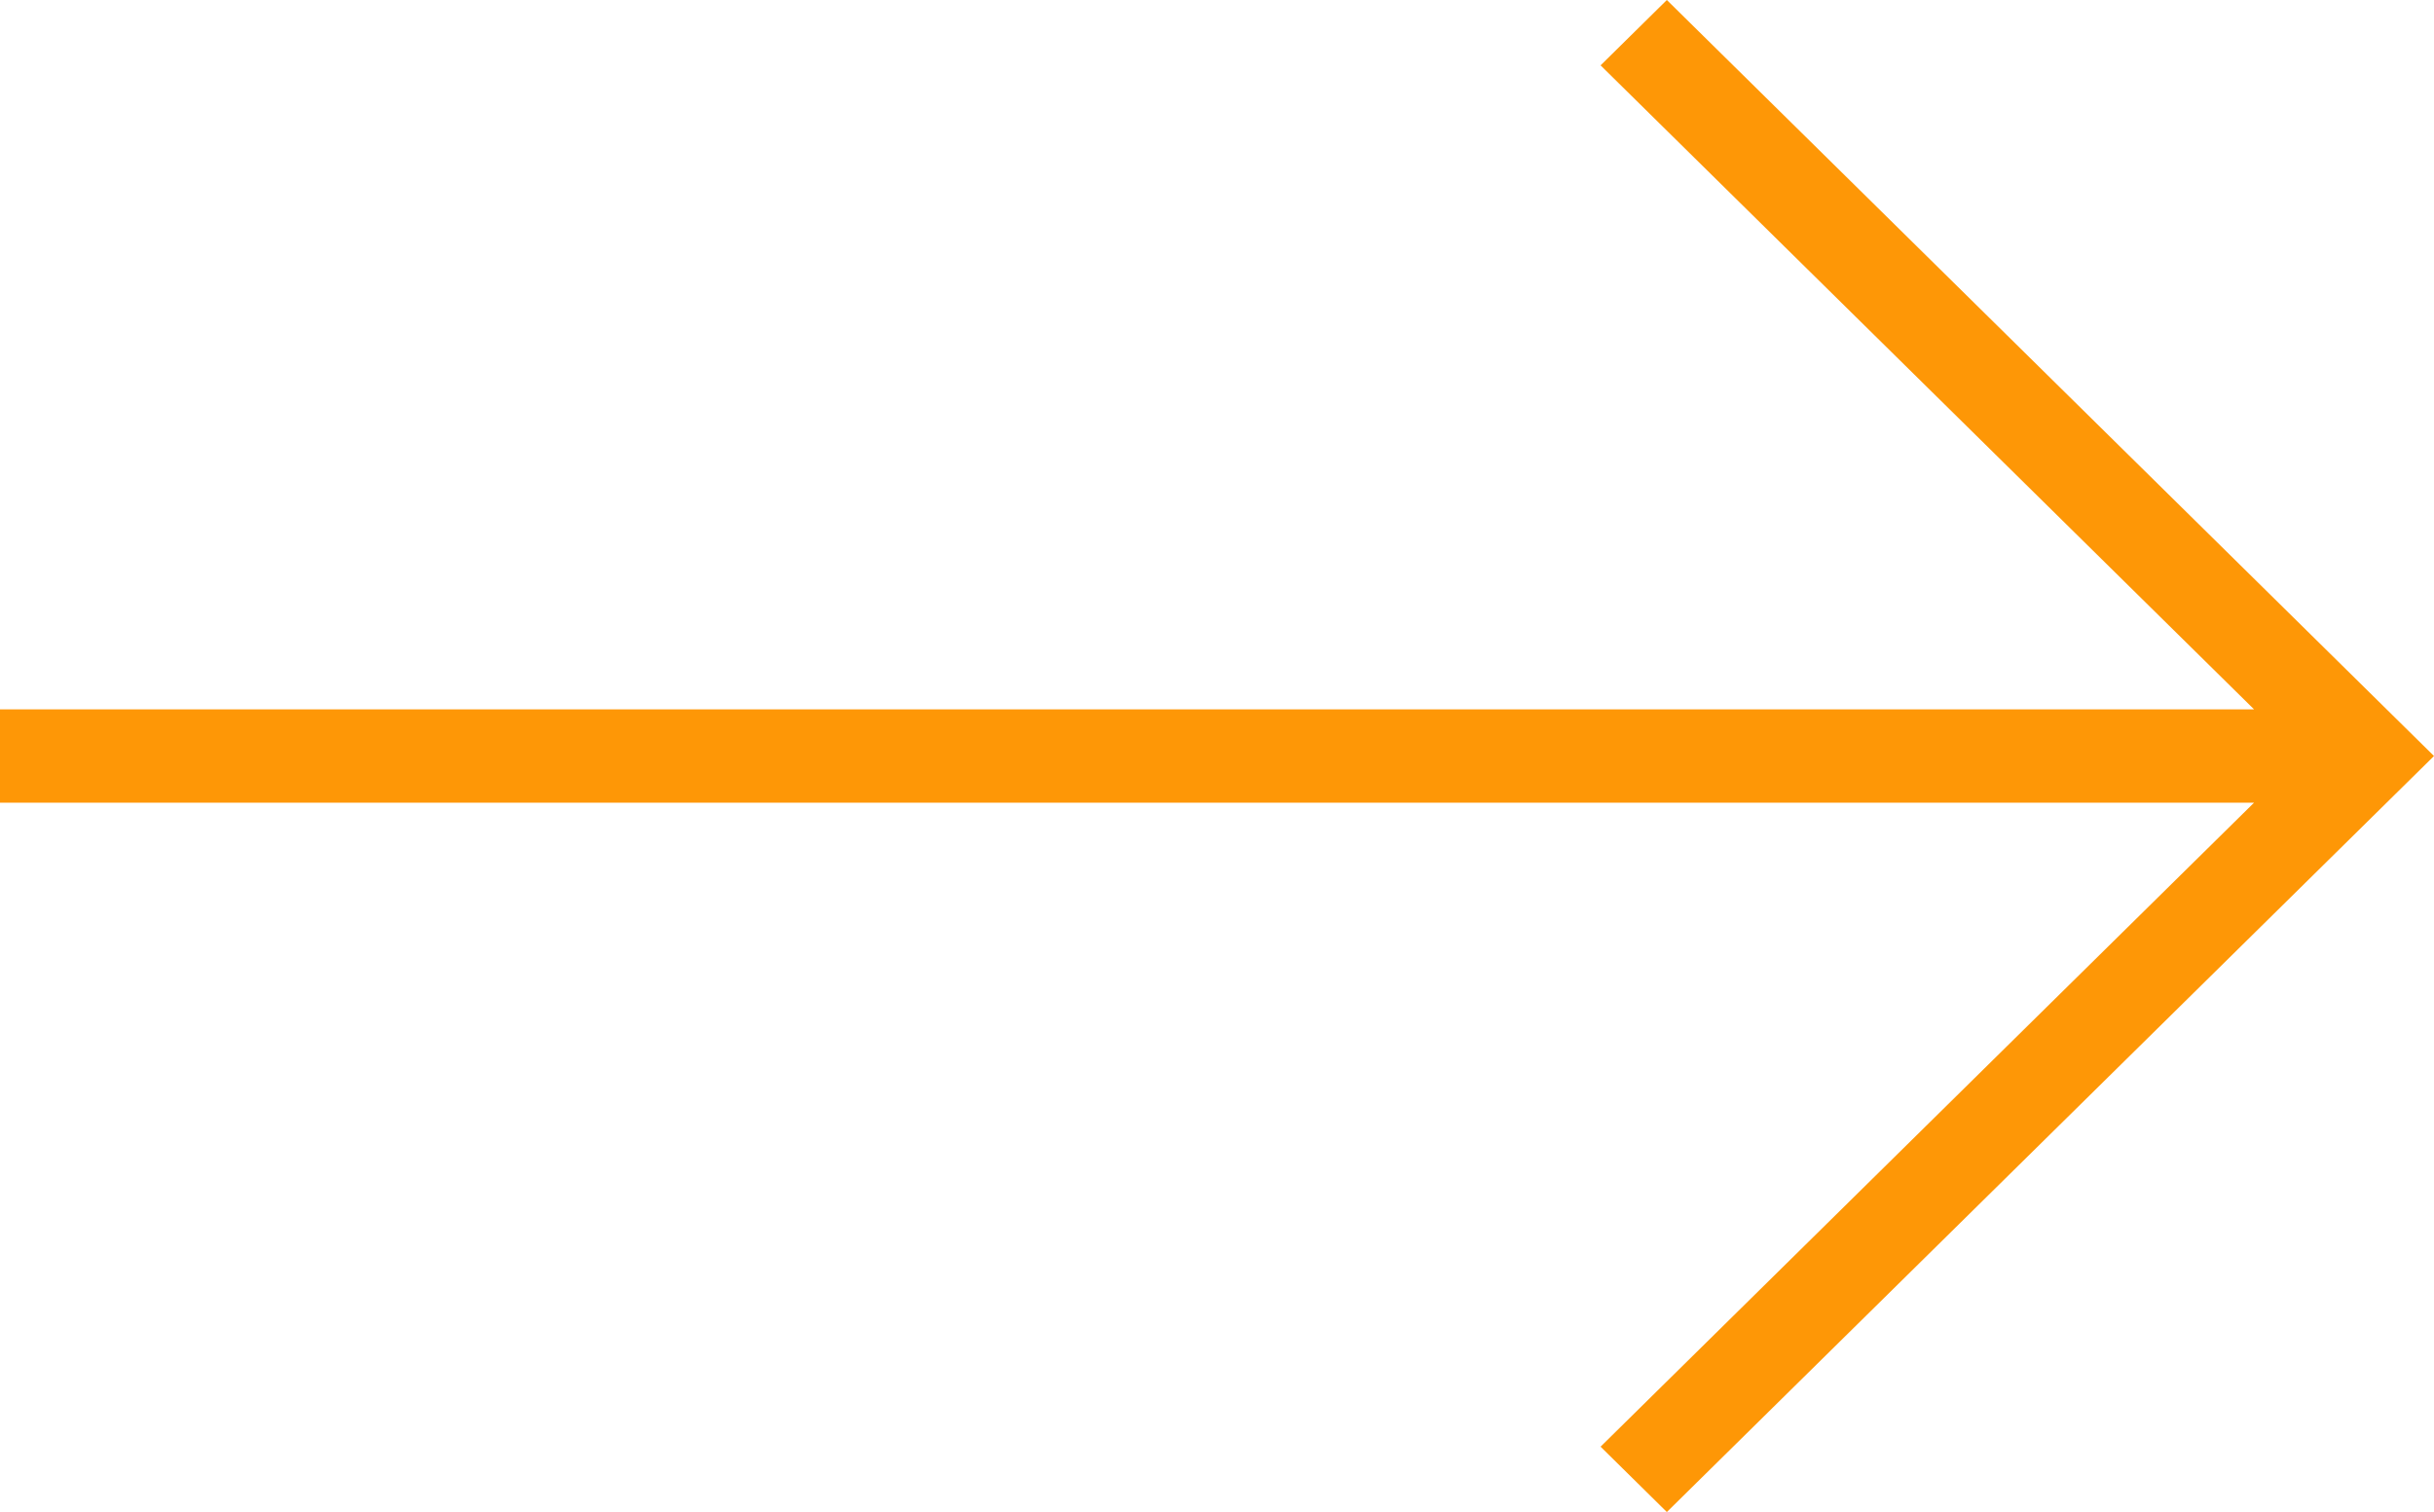 <?xml version="1.0" encoding="UTF-8"?> <svg xmlns="http://www.w3.org/2000/svg" width="66" height="41" viewBox="0 0 66 41" fill="none"> <g clip-path="url(#clip0_17_223)"> <path d="M43.401 39.228L45.198 41L66 20.5L45.198 0L43.401 1.772L61.121 19.235H0V21.765H61.121L43.401 39.228Z" fill="#FE9706"></path> </g> <defs> <clipPath id="clip0_17_223"> <rect width="66" height="41" fill="white"></rect> </clipPath> </defs> </svg> 